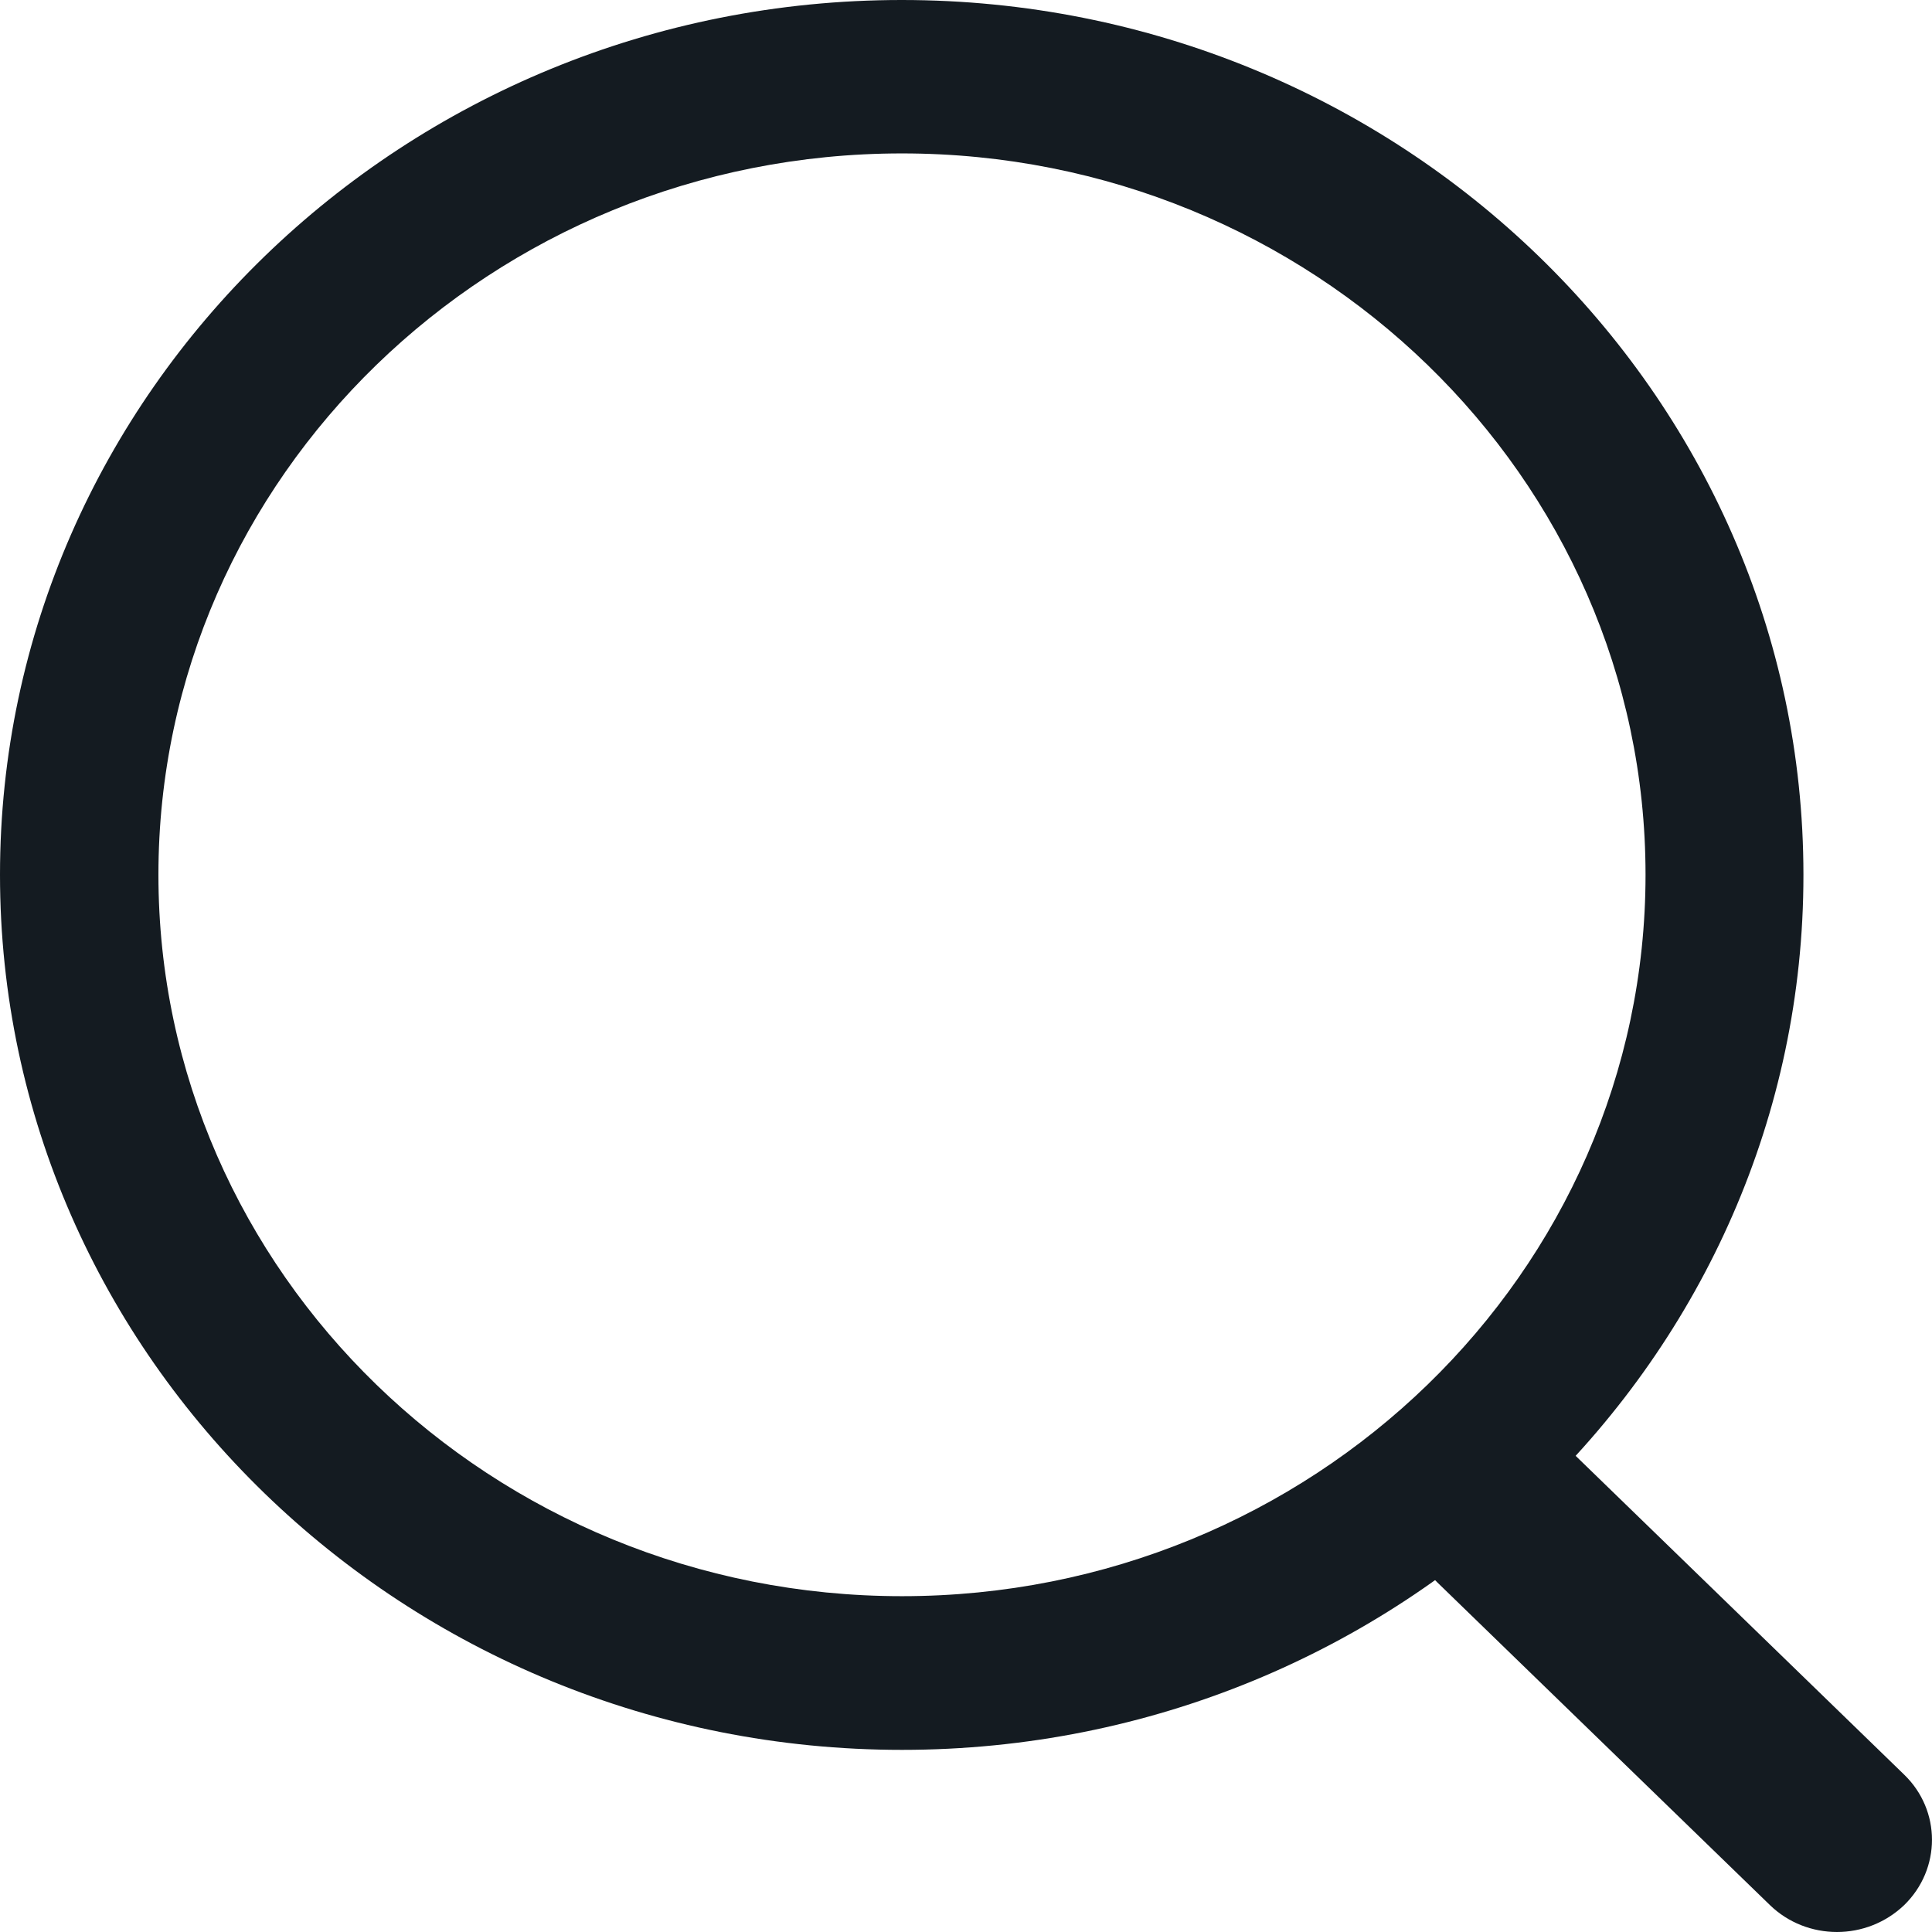 <svg width="22" height="22" viewBox="0 0 22 22" fill="none" xmlns="http://www.w3.org/2000/svg">
<path d="M10.271 19.926C4.609 19.926 0 15.457 0 9.961C0 4.469 4.606 0 10.268 0C15.929 0 20.536 4.469 20.536 9.961C20.539 15.457 15.932 19.926 10.271 19.926ZM10.271 1.747C5.601 1.747 1.804 5.431 1.804 9.961C1.804 14.492 5.601 18.176 10.271 18.176C14.94 18.176 18.738 14.492 18.738 9.961C18.738 5.431 14.94 1.747 10.271 1.747Z" fill="#141B21"/>
<path d="M20.918 22C20.641 22 20.364 21.897 20.154 21.693L16.369 18.021C15.948 17.612 15.948 16.947 16.369 16.536C16.79 16.128 17.475 16.128 17.899 16.536L21.684 20.209C22.105 20.617 22.105 21.282 21.684 21.693C21.471 21.897 21.194 22 20.918 22V22Z" fill="#141B21"/>
</svg>
